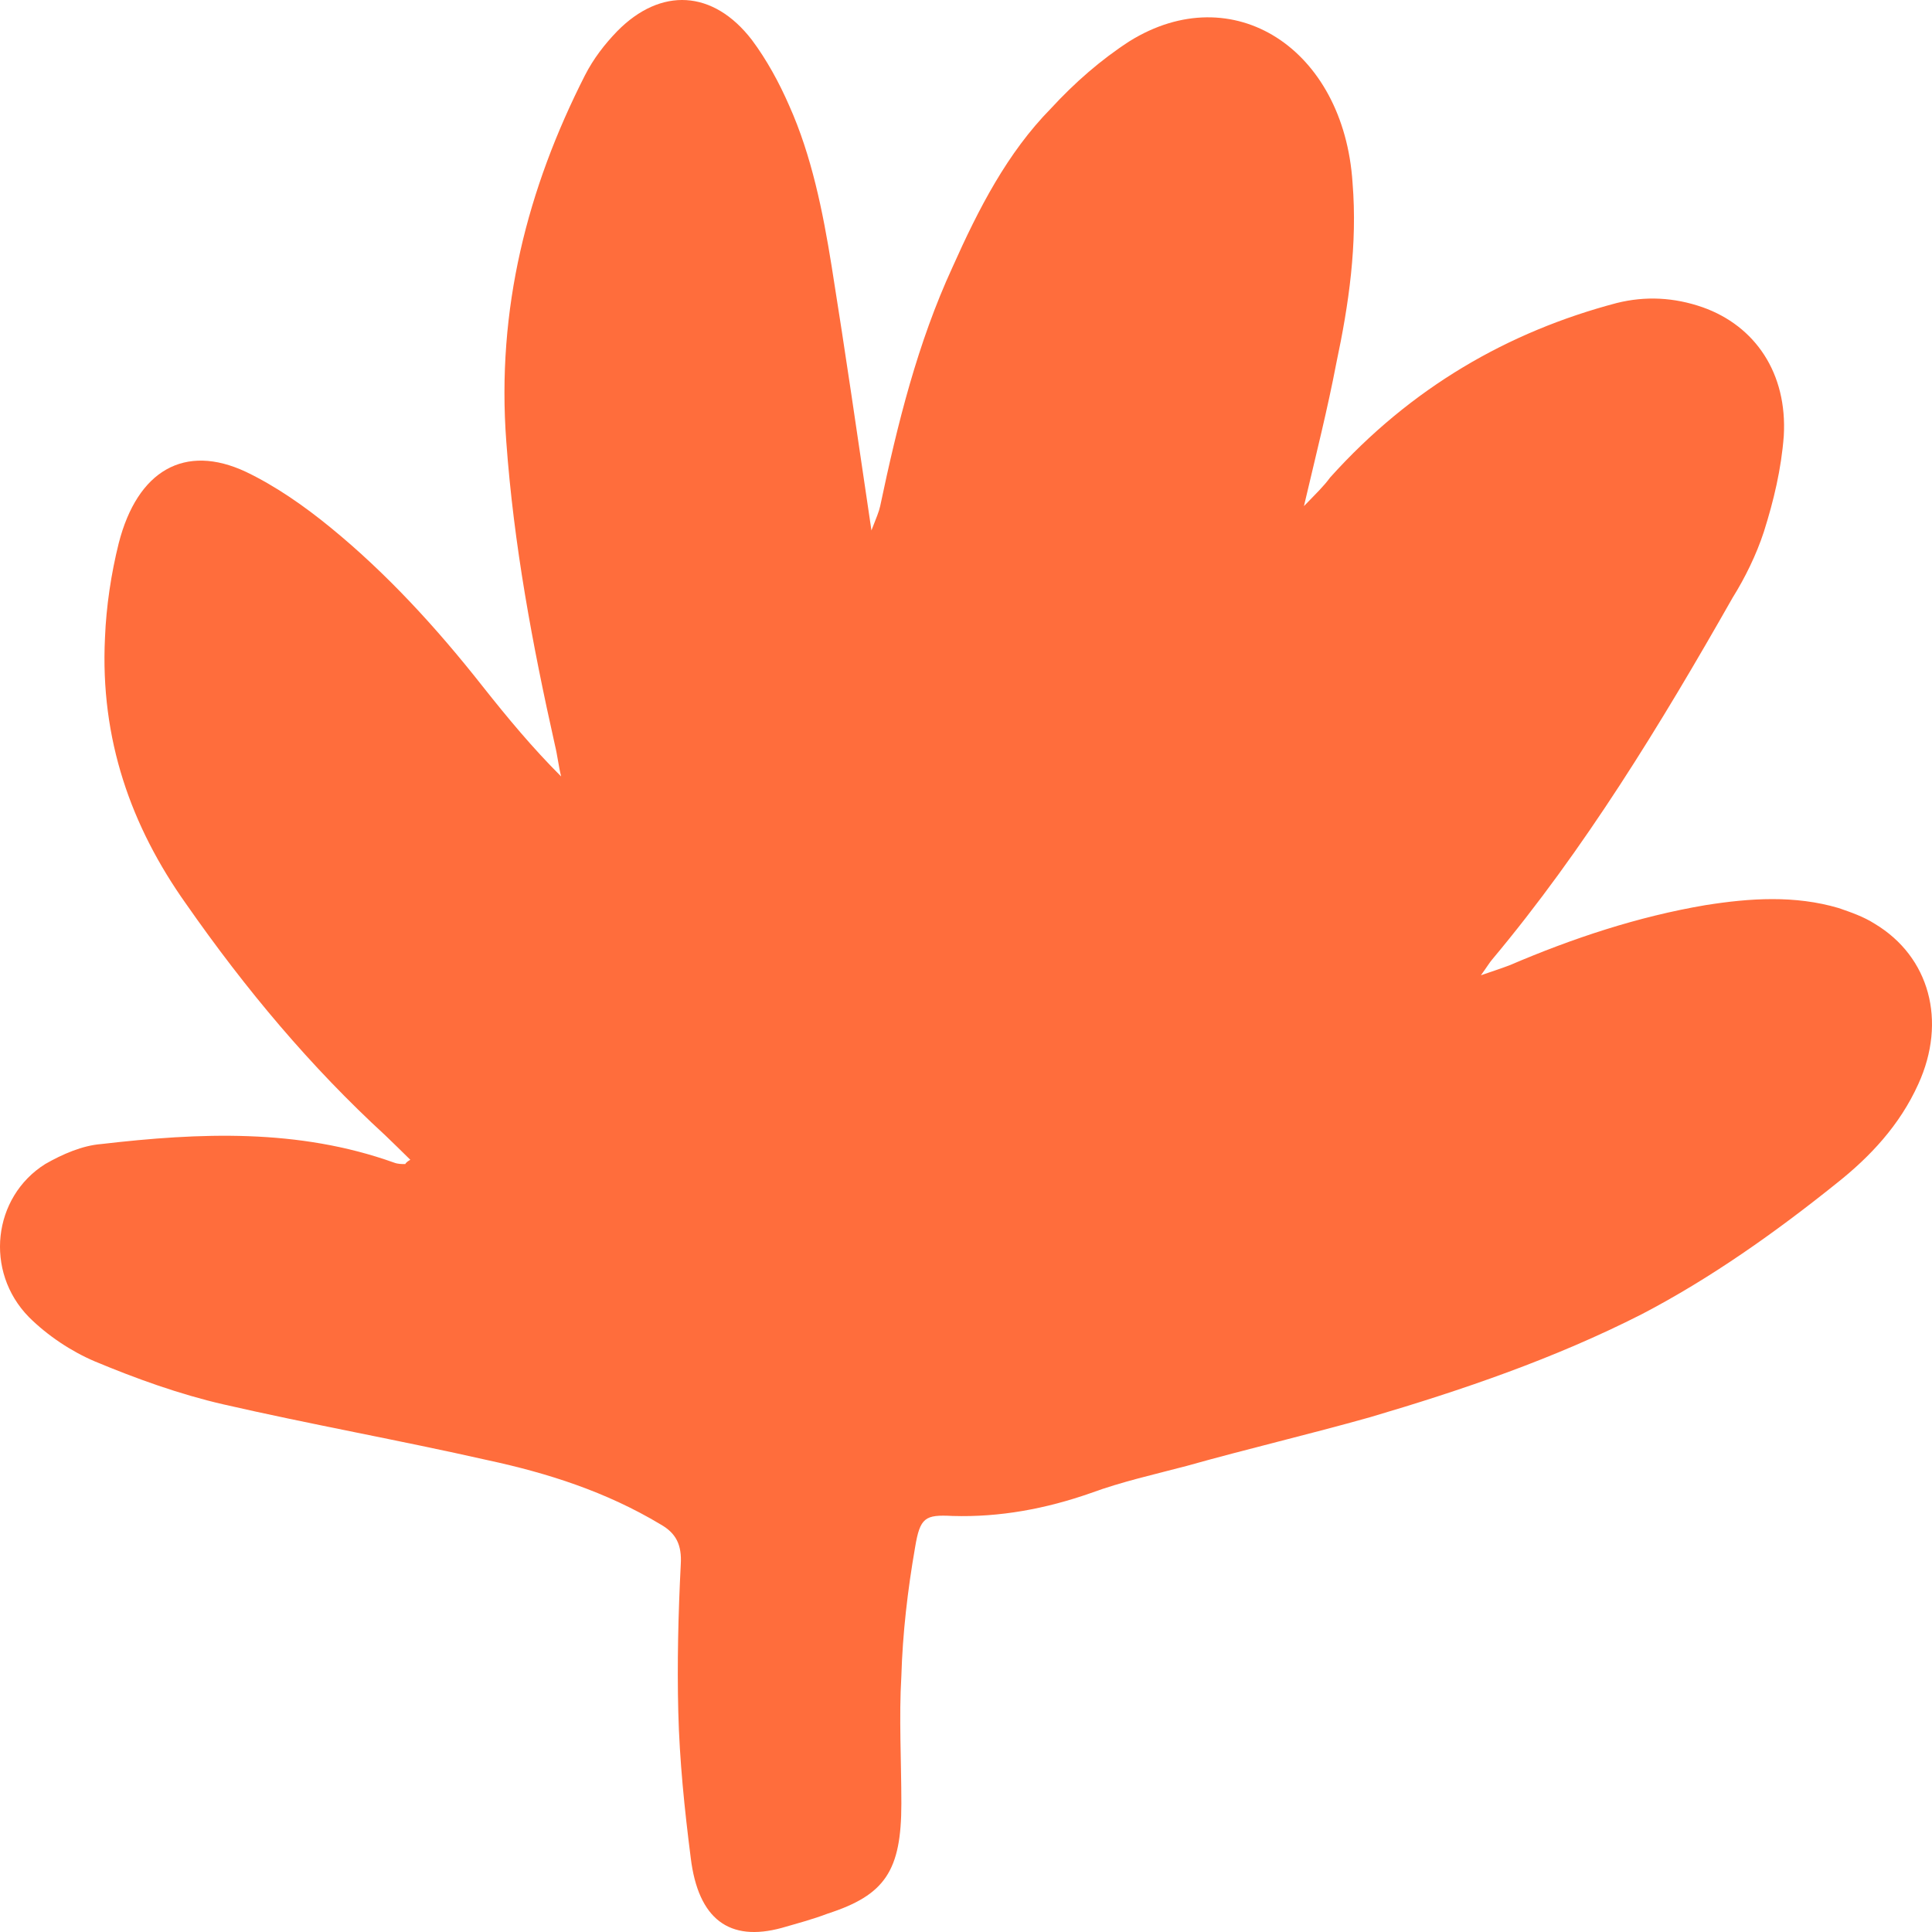 <svg width="50" height="50" viewBox="0 0 50 50" fill="none" xmlns="http://www.w3.org/2000/svg">
<path d="M10.619 30.015C10.393 29.793 10.168 29.571 9.974 29.386C8.039 27.609 6.362 25.61 4.813 23.389C3.394 21.39 2.588 19.132 2.717 16.504C2.749 15.69 2.878 14.838 3.072 14.061C3.555 12.173 4.781 11.47 6.362 12.21C7.136 12.58 7.877 13.098 8.555 13.653C10.006 14.838 11.296 16.245 12.49 17.762C13.135 18.577 13.78 19.354 14.522 20.095C14.457 19.835 14.425 19.539 14.361 19.28C13.78 16.689 13.296 14.098 13.103 11.432C12.845 7.99 13.651 4.88 15.135 1.956C15.361 1.512 15.651 1.142 15.973 0.808C17.102 -0.339 18.457 -0.265 19.457 1.031C19.844 1.549 20.166 2.141 20.424 2.733C21.005 4.029 21.295 5.473 21.521 6.879C21.876 9.1 22.198 11.321 22.553 13.727C22.682 13.394 22.747 13.246 22.779 13.098C23.231 10.951 23.747 8.878 24.65 6.916C25.327 5.399 26.069 3.955 27.198 2.807C27.811 2.141 28.488 1.549 29.23 1.068C31.907 -0.598 34.778 1.253 35.004 4.732C35.133 6.324 34.907 7.879 34.584 9.397C34.358 10.581 34.068 11.729 33.746 13.098C34.068 12.765 34.262 12.58 34.423 12.358C36.52 10.026 39.035 8.582 41.841 7.842C42.583 7.657 43.325 7.694 44.067 7.953C45.422 8.434 46.26 9.656 46.164 11.284C46.099 12.136 45.906 12.95 45.648 13.765C45.454 14.357 45.164 14.949 44.841 15.467C42.97 18.762 41.003 21.982 38.616 24.833C38.551 24.907 38.487 25.018 38.326 25.24C38.648 25.129 38.874 25.055 39.068 24.981C40.712 24.277 42.39 23.722 44.132 23.426C45.293 23.241 46.454 23.167 47.583 23.5C47.905 23.611 48.228 23.722 48.518 23.907C49.937 24.759 50.389 26.424 49.647 28.053C49.163 29.127 48.389 29.941 47.55 30.608C45.938 31.903 44.261 33.088 42.486 34.013C40.229 35.161 37.842 35.975 35.455 36.678C33.875 37.123 32.294 37.493 30.714 37.937C29.875 38.159 29.036 38.344 28.23 38.64C27.069 39.047 25.875 39.27 24.65 39.233C23.94 39.196 23.811 39.27 23.682 40.047C23.489 41.157 23.36 42.268 23.327 43.378C23.263 44.452 23.327 45.562 23.327 46.673C23.327 48.413 22.908 49.042 21.424 49.523C21.037 49.671 20.618 49.782 20.231 49.894C18.876 50.264 18.07 49.671 17.876 48.08C17.715 46.821 17.586 45.562 17.554 44.304C17.522 43.045 17.554 41.75 17.618 40.491C17.651 39.973 17.489 39.677 17.102 39.455C15.683 38.603 14.167 38.122 12.619 37.789C10.329 37.271 8.039 36.863 5.781 36.345C4.652 36.086 3.523 35.679 2.459 35.235C1.846 34.975 1.233 34.568 0.749 34.087C-0.412 32.903 -0.186 30.978 1.169 30.126C1.62 29.867 2.136 29.645 2.62 29.608C5.168 29.312 7.716 29.201 10.2 30.089C10.297 30.126 10.393 30.126 10.49 30.126C10.49 30.126 10.49 30.089 10.619 30.015Z" fill="#FF6D3C"/>
</svg>
